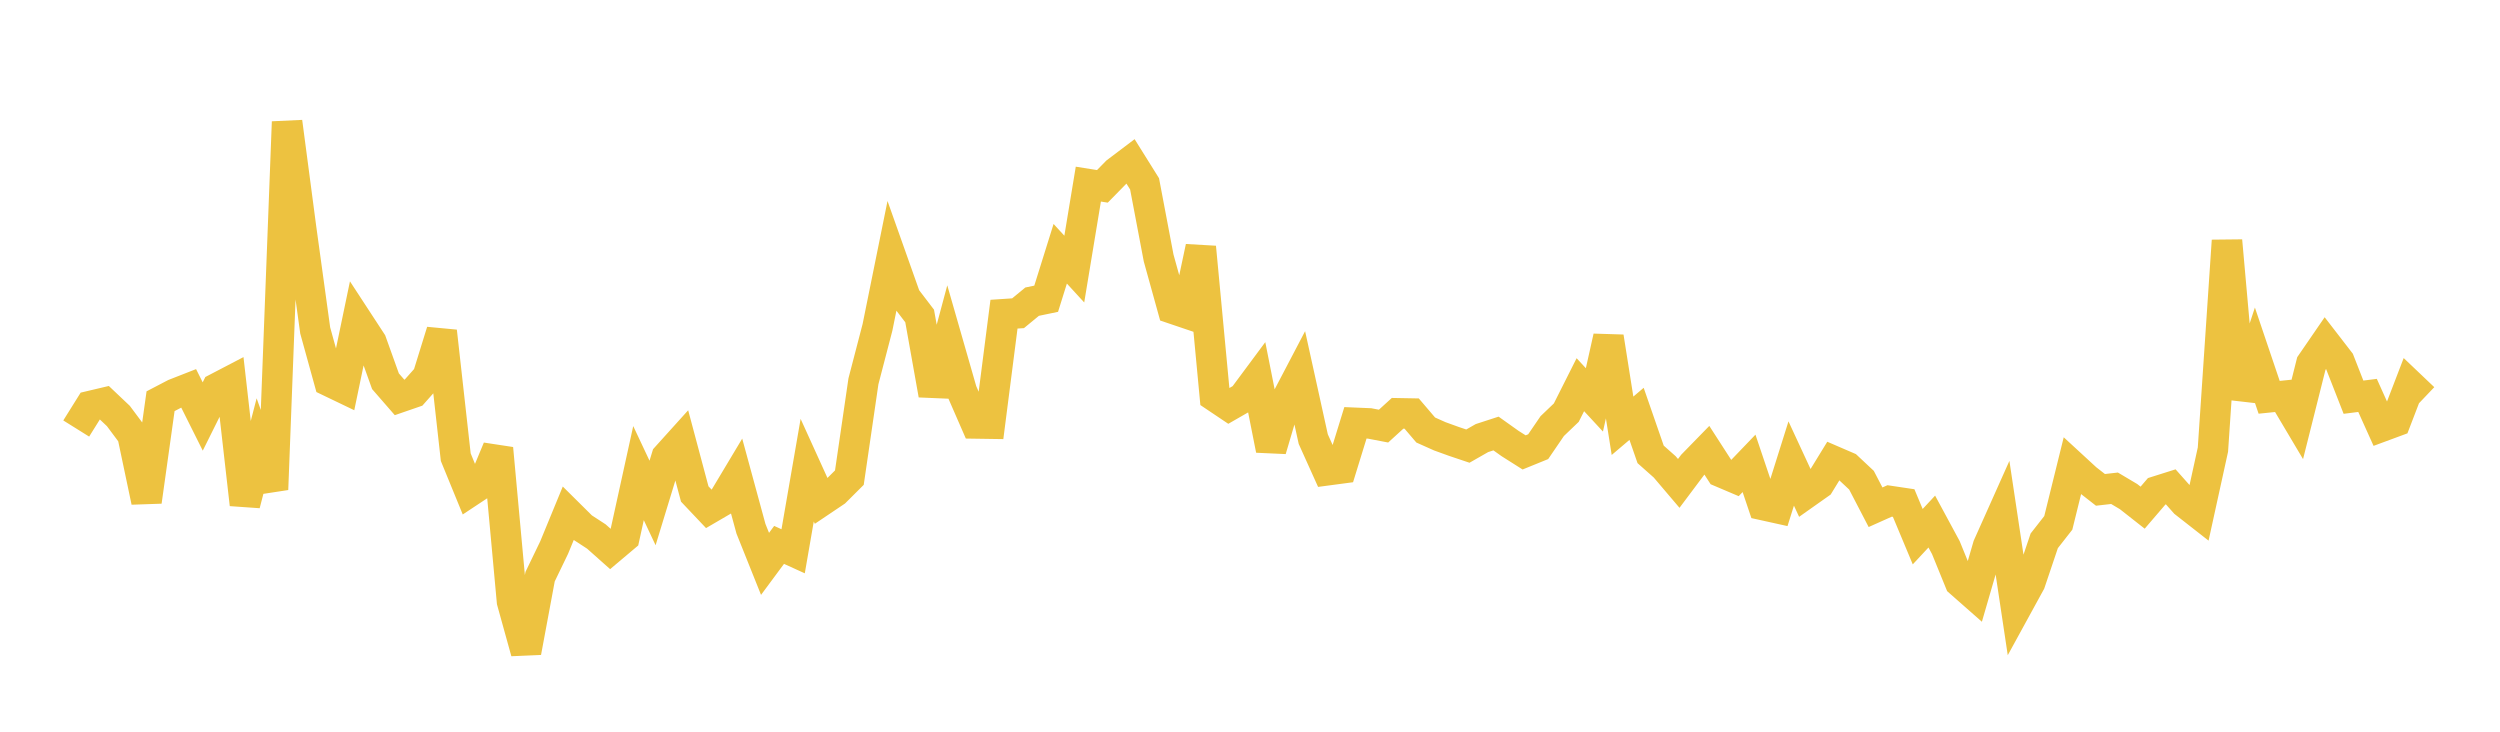 <svg width="164" height="48" xmlns="http://www.w3.org/2000/svg" xmlns:xlink="http://www.w3.org/1999/xlink"><path fill="none" stroke="rgb(237,194,64)" stroke-width="2" d="M5,28.111L5.922,26.635L6.844,26.417L7.766,27.29L8.689,28.528L9.611,32.903L10.533,26.32L11.455,25.839L12.377,25.478L13.299,27.322L14.222,25.467L15.144,24.986L16.066,33.089L16.988,29.528L17.91,32.108L18.832,7.995L19.754,14.981L20.677,21.677L21.599,25.014L22.521,25.457L23.443,21.028L24.365,22.439L25.287,25.009L26.21,26.07L27.132,25.752L28.054,24.712L28.976,21.734L29.898,29.991L30.82,32.243L31.743,31.632L32.665,29.416L33.587,39.456L34.509,42.782L35.431,37.829L36.353,35.918L37.275,33.678L38.198,34.593L39.12,35.193L40.042,36.013L40.964,35.236L41.886,31.036L42.808,32.996L43.731,29.972L44.653,28.95L45.575,32.405L46.497,33.379L47.419,32.841L48.341,31.301L49.263,34.686L50.186,36.99L51.108,35.745L52.03,36.164L52.952,30.844L53.874,32.873L54.796,32.253L55.719,31.333L56.641,25.014L57.563,21.474L58.485,16.921L59.407,19.521L60.329,20.729L61.251,25.896L62.174,22.455L63.096,25.665L64.018,27.779L64.94,27.793L65.862,20.61L66.784,20.549L67.707,19.789L68.629,19.597L69.551,16.647L70.473,17.652L71.395,12.078L72.317,12.225L73.24,11.283L74.162,10.586L75.084,12.061L76.006,16.923L76.928,20.249L77.85,20.561L78.772,16.213L79.695,26.006L80.617,26.625L81.539,26.095L82.461,24.853L83.383,29.505L84.305,26.381L85.228,24.619L86.15,28.806L87.072,30.851L87.994,30.728L88.916,27.737L89.838,27.776L90.76,27.953L91.683,27.112L92.605,27.129L93.527,28.209L94.449,28.621L95.371,28.955L96.293,29.265L97.216,28.738L98.138,28.438L99.06,29.094L99.982,29.678L100.904,29.303L101.826,27.952L102.749,27.069L103.671,25.236L104.593,26.232L105.515,22.101L106.437,27.931L107.359,27.148L108.281,29.807L109.204,30.626L110.126,31.711L111.048,30.481L111.97,29.536L112.892,30.966L113.814,31.358L114.737,30.396L115.659,33.133L116.581,33.337L117.503,30.406L118.425,32.395L119.347,31.744L120.269,30.24L121.192,30.638L122.114,31.502L123.036,33.275L123.958,32.862L124.88,33L125.802,35.206L126.725,34.214L127.647,35.921L128.569,38.184L129.491,38.996L130.413,35.823L131.335,33.761L132.257,39.899L133.18,38.213L134.102,35.478L135.024,34.3L135.946,30.566L136.868,31.415L137.79,32.135L138.713,32.03L139.635,32.578L140.557,33.303L141.479,32.228L142.401,31.937L143.323,32.975L144.246,33.698L145.168,29.493L146.09,15.788L147.012,26.135L147.934,23.335L148.856,26.063L149.778,25.969L150.701,27.522L151.623,23.85L152.545,22.508L153.467,23.702L154.389,26.056L155.311,25.939L156.234,27.988L157.156,27.647L158.078,25.246L159,26.123"></path></svg>